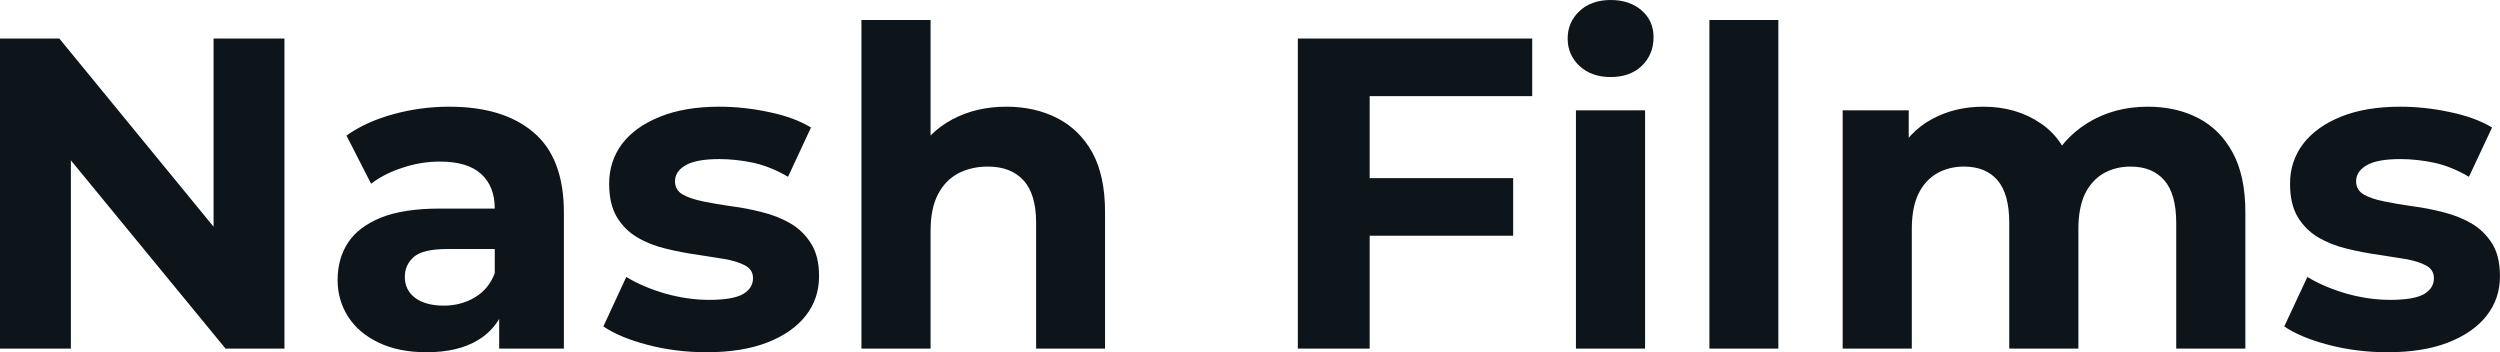 <svg fill="#0d141a" viewBox="0 0 129.812 18.285" height="100%" width="100%" xmlns="http://www.w3.org/2000/svg"><path preserveAspectRatio="none" d="M3.68 18.10L0 18.10L0 2.00L3.08 2.00L12.58 13.59L11.09 13.59L11.09 2.00L14.77 2.00L14.77 18.10L11.71 18.10L2.19 6.51L3.68 6.51L3.68 18.10ZM29.28 18.10L25.92 18.10L25.92 15.69L25.69 15.16L25.69 10.83Q25.69 9.68 24.99 9.04Q24.29 8.39 22.84 8.39L22.84 8.39Q21.85 8.39 20.90 8.71Q19.94 9.02 19.27 9.54L19.27 9.54L17.99 7.04Q19.00 6.32 20.42 5.93Q21.85 5.54 23.32 5.54L23.32 5.54Q26.15 5.54 27.71 6.88Q29.28 8.21 29.28 11.04L29.28 11.04L29.28 18.10ZM22.15 18.29L22.15 18.29Q20.70 18.29 19.66 17.79Q18.63 17.30 18.08 16.45Q17.53 15.59 17.53 14.54L17.53 14.54Q17.53 13.43 18.07 12.60Q18.61 11.78 19.78 11.30Q20.95 10.83 22.84 10.83L22.84 10.83L26.13 10.83L26.13 12.93L23.23 12.93Q21.96 12.93 21.49 13.34Q21.02 13.75 21.02 14.38L21.02 14.38Q21.02 15.06 21.56 15.47Q22.10 15.87 23.05 15.87L23.05 15.87Q23.94 15.87 24.66 15.44Q25.37 15.02 25.69 14.19L25.69 14.19L26.24 15.85Q25.85 17.04 24.82 17.66Q23.78 18.29 22.15 18.29ZM36.69 18.29L36.69 18.29Q35.10 18.29 33.64 17.91Q32.18 17.53 31.33 16.95L31.33 16.95L32.52 14.38Q33.37 14.90 34.53 15.24Q35.70 15.57 36.82 15.57L36.82 15.57Q38.06 15.57 38.58 15.27Q39.10 14.97 39.10 14.44L39.10 14.44Q39.10 14.01 38.70 13.79Q38.30 13.57 37.63 13.45Q36.96 13.34 36.17 13.22Q35.37 13.11 34.57 12.91Q33.76 12.72 33.10 12.33Q32.43 11.94 32.03 11.27Q31.63 10.60 31.63 9.54L31.63 9.54Q31.63 8.37 32.30 7.47Q32.98 6.58 34.27 6.06Q35.56 5.54 37.35 5.54L37.35 5.54Q38.62 5.54 39.93 5.82Q41.24 6.09 42.11 6.62L42.11 6.62L40.92 9.18Q40.02 8.65 39.11 8.45Q38.20 8.26 37.35 8.26L37.35 8.26Q36.16 8.26 35.60 8.58Q35.05 8.90 35.05 9.41L35.05 9.41Q35.05 9.87 35.45 10.10Q35.86 10.33 36.52 10.46Q37.19 10.60 37.98 10.71Q38.78 10.81 39.58 11.02Q40.39 11.22 41.04 11.60Q41.70 11.98 42.11 12.64Q42.53 13.29 42.53 14.35L42.53 14.35Q42.53 15.50 41.84 16.39Q41.15 17.27 39.85 17.78Q38.55 18.29 36.69 18.29ZM48.32 18.10L44.73 18.10L44.73 1.04L48.32 1.04L48.32 9.15L47.52 8.12Q48.19 6.88 49.43 6.21Q50.67 5.54 52.26 5.54L52.26 5.54Q53.73 5.54 54.89 6.13Q56.05 6.72 56.72 7.92Q57.38 9.13 57.38 11.02L57.38 11.02L57.38 18.10L53.80 18.10L53.80 11.57Q53.80 10.07 53.14 9.36Q52.49 8.65 51.29 8.65L51.29 8.65Q50.44 8.65 49.76 9.00Q49.08 9.36 48.70 10.10Q48.32 10.83 48.32 11.98L48.32 11.98L48.32 18.10ZM71.12 18.10L67.39 18.10L67.39 2.00L79.56 2.00L79.56 4.99L71.12 4.99L71.12 18.10ZM78.57 12.24L70.84 12.24L70.84 9.25L78.57 9.25L78.57 12.24ZM85.42 18.10L81.83 18.10L81.83 5.73L85.42 5.73L85.42 18.10ZM83.63 4.00L83.63 4.00Q82.64 4.00 82.02 3.43Q81.40 2.85 81.40 2.00L81.40 2.00Q81.40 1.15 82.02 0.57Q82.64 0 83.63 0L83.63 0Q84.62 0 85.24 0.54Q85.86 1.08 85.86 1.93L85.86 1.93Q85.86 2.83 85.25 3.42Q84.64 4.00 83.63 4.00ZM92.34 18.10L88.76 18.10L88.76 1.04L92.34 1.04L92.34 18.10ZM99.27 18.10L95.68 18.10L95.68 5.73L99.11 5.73L99.11 9.11L98.46 8.12Q99.11 6.85 100.29 6.20Q101.48 5.54 102.99 5.54L102.99 5.54Q104.70 5.54 105.97 6.41Q107.25 7.27 107.66 9.04L107.66 9.04L106.40 8.69Q107.02 7.24 108.39 6.39Q109.76 5.54 111.53 5.54L111.53 5.54Q113.00 5.54 114.14 6.13Q115.28 6.72 115.93 7.92Q116.59 9.13 116.59 11.02L116.59 11.02L116.59 18.10L113.00 18.10L113.00 11.57Q113.00 10.07 112.38 9.36Q111.76 8.65 110.63 8.65L110.63 8.65Q109.85 8.65 109.23 9.00Q108.61 9.36 108.26 10.07Q107.92 10.79 107.92 11.89L107.92 11.89L107.92 18.10L104.33 18.10L104.33 11.57Q104.33 10.07 103.72 9.36Q103.11 8.65 101.98 8.65L101.98 8.65Q101.20 8.65 100.58 9.00Q99.96 9.36 99.61 10.07Q99.27 10.79 99.27 11.89L99.27 11.89L99.27 18.10ZM123.97 18.29L123.97 18.29Q122.38 18.29 120.92 17.91Q119.46 17.53 118.61 16.95L118.61 16.95L119.81 14.38Q120.66 14.90 121.82 15.24Q122.98 15.57 124.11 15.57L124.11 15.57Q125.35 15.57 125.87 15.27Q126.38 14.97 126.38 14.44L126.38 14.44Q126.38 14.01 125.98 13.79Q125.58 13.57 124.91 13.45Q124.25 13.34 123.45 13.22Q122.66 13.11 121.85 12.91Q121.05 12.72 120.38 12.33Q119.72 11.94 119.31 11.27Q118.91 10.60 118.91 9.54L118.91 9.54Q118.91 8.37 119.59 7.47Q120.27 6.58 121.55 6.06Q122.84 5.54 124.64 5.54L124.64 5.54Q125.90 5.54 127.21 5.82Q128.52 6.09 129.40 6.62L129.40 6.62L128.20 9.18Q127.30 8.65 126.40 8.45Q125.49 8.26 124.64 8.26L124.64 8.26Q123.44 8.26 122.89 8.58Q122.34 8.90 122.34 9.41L122.34 9.41Q122.34 9.87 122.74 10.10Q123.14 10.33 123.81 10.46Q124.48 10.60 125.27 10.71Q126.06 10.81 126.87 11.02Q127.67 11.22 128.33 11.60Q128.98 11.98 129.40 12.64Q129.81 13.29 129.81 14.35L129.81 14.35Q129.81 15.50 129.12 16.39Q128.43 17.27 127.13 17.78Q125.83 18.29 123.97 18.29Z"></path></svg>